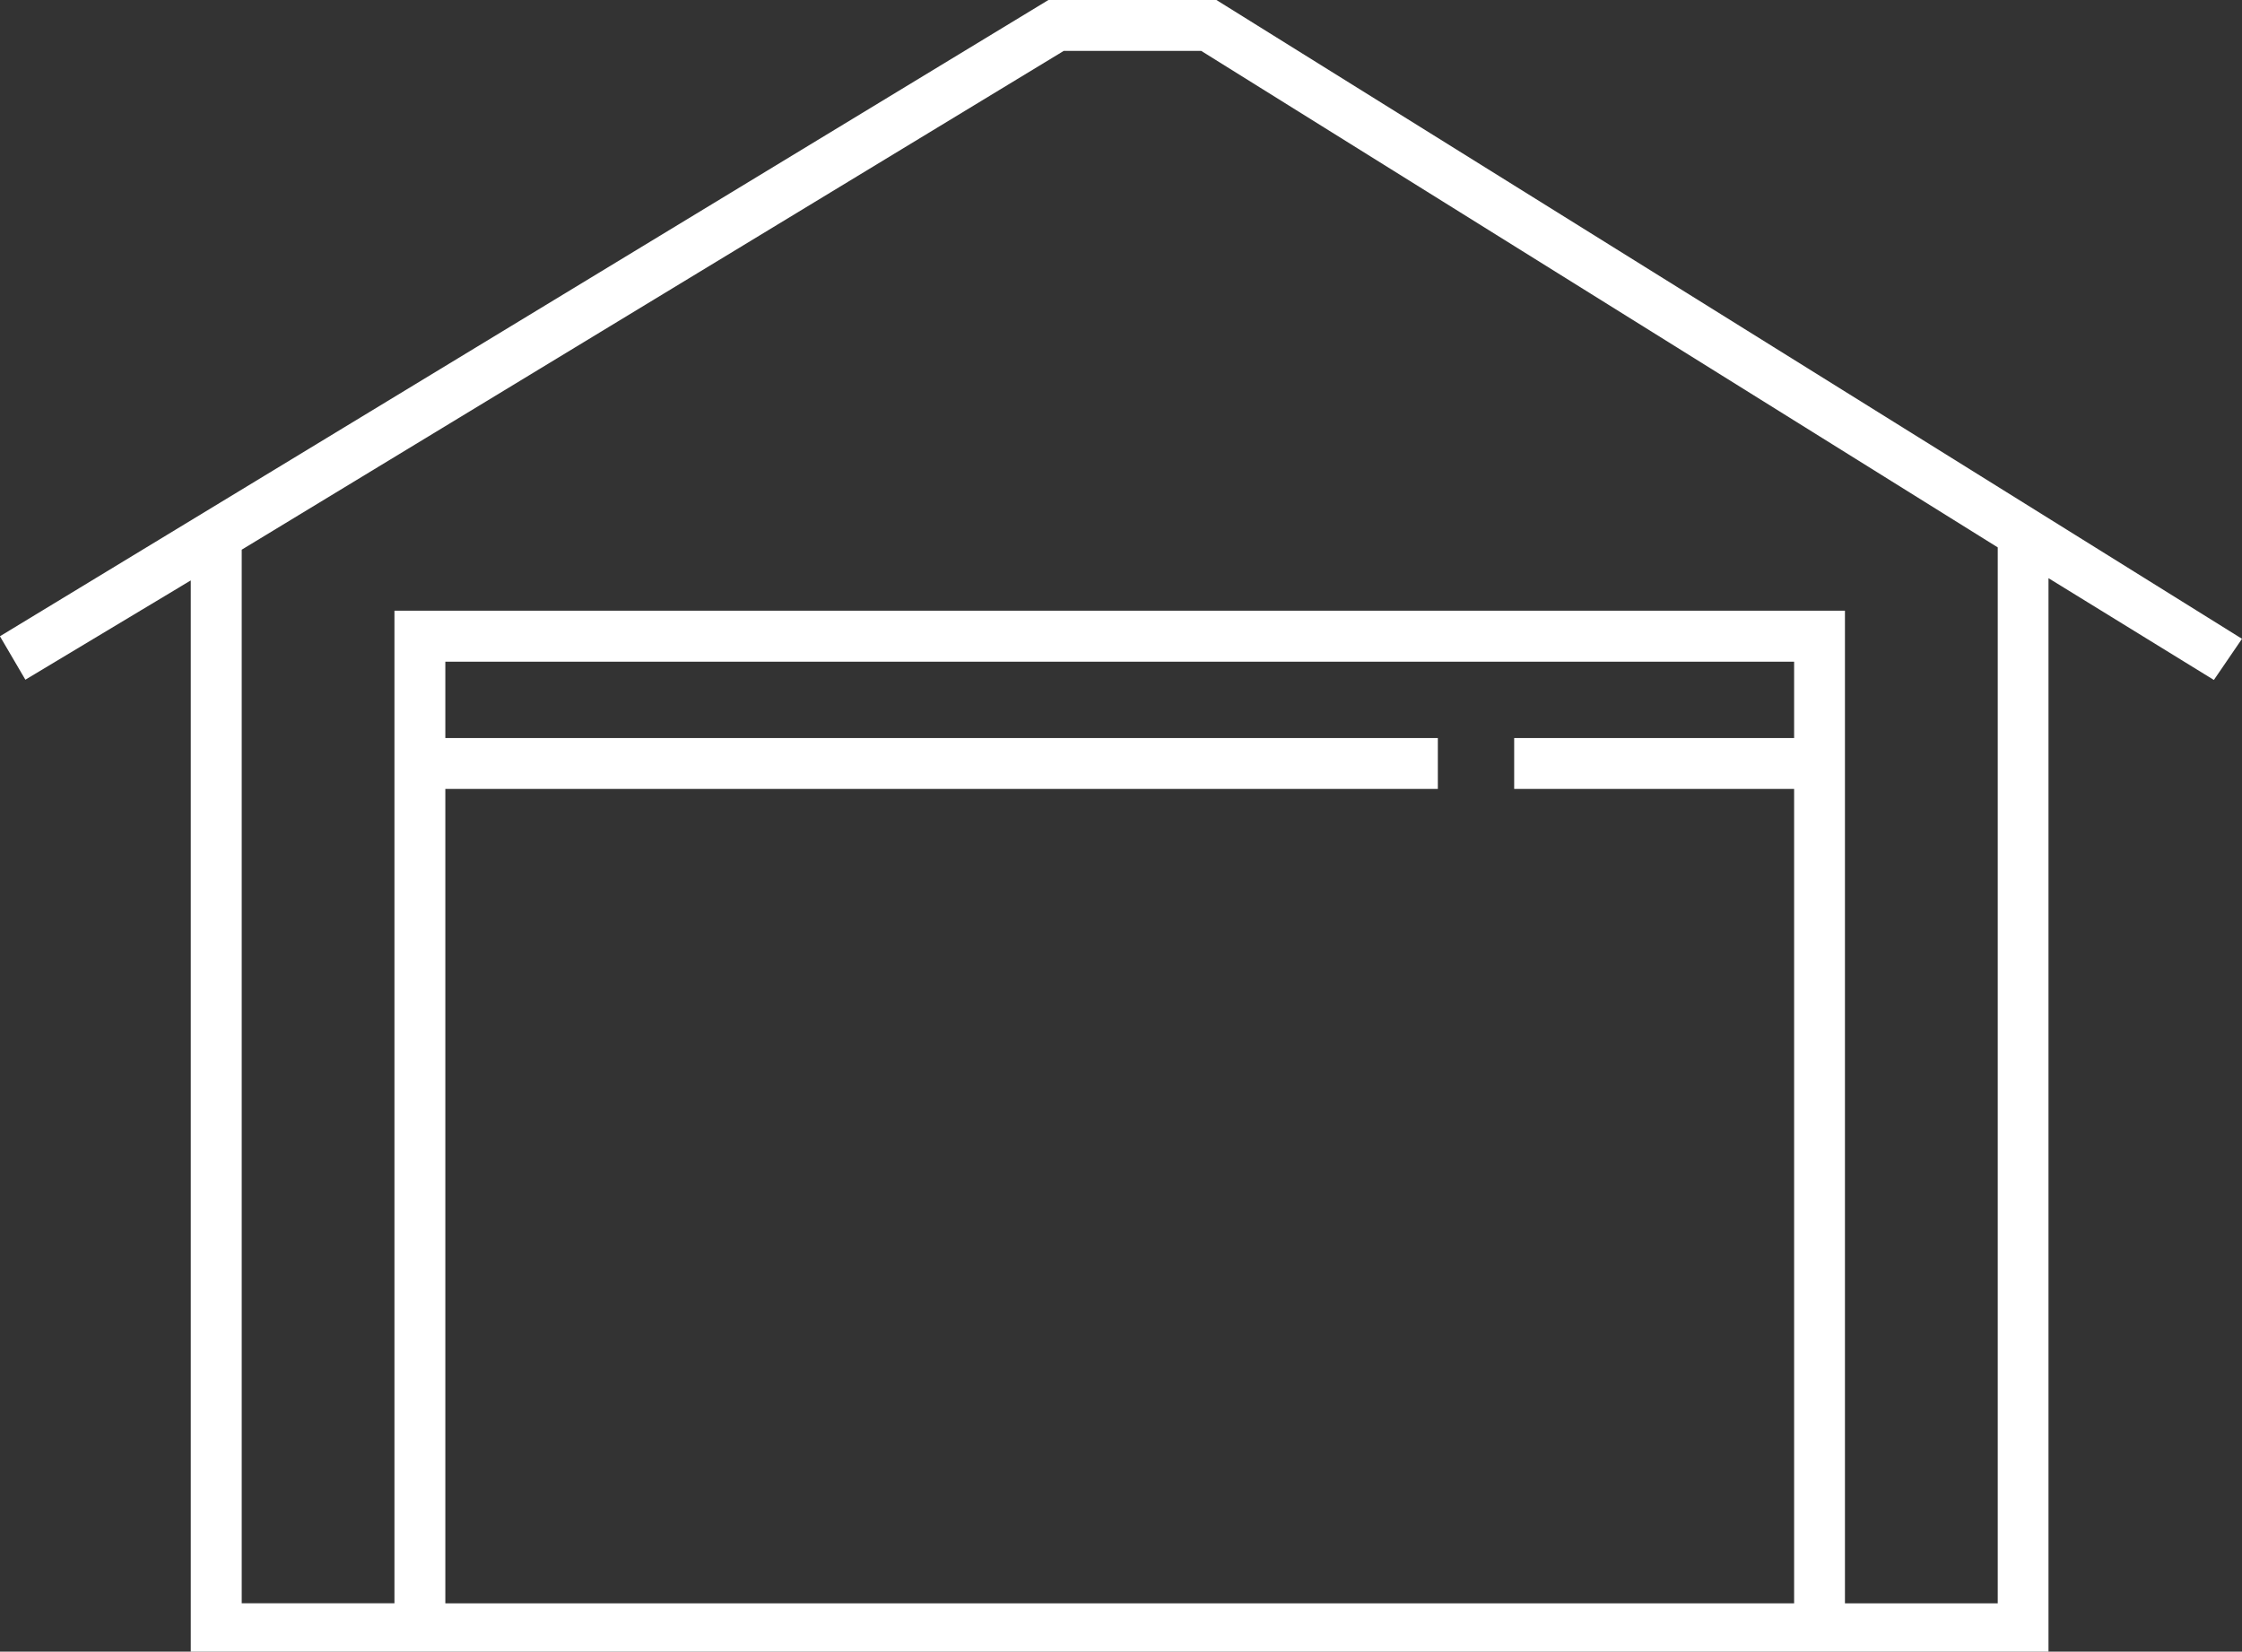 <svg xmlns="http://www.w3.org/2000/svg" width="36.127" height="26.613" viewBox="0 0 36.127 26.613">
  <rect x="0" y="0" width="36.127" height="26.613" fill="#333333" stroke="none"/>
  <path id="Path_41" data-name="Path 41" d="M138.606,108.853,122.08,98.56h-2.707l-16.895,10.252.41.7,2.665-1.6v17.264h29.935v-17.3l2.665,1.64Zm-28.951,2.419h15.993v-.82H109.655v-1.23h21.734v1.23h-4.511v.82h4.511v13.122H109.655Zm25.014,13.122h-2.461V108.4H108.835v15.993h-2.461V107.417L119.62,99.38h2.215l12.835,8s0,17.018,0,17.018Z" transform="translate(-102.479 -98.56)" fill="#fff"/>
</svg>
